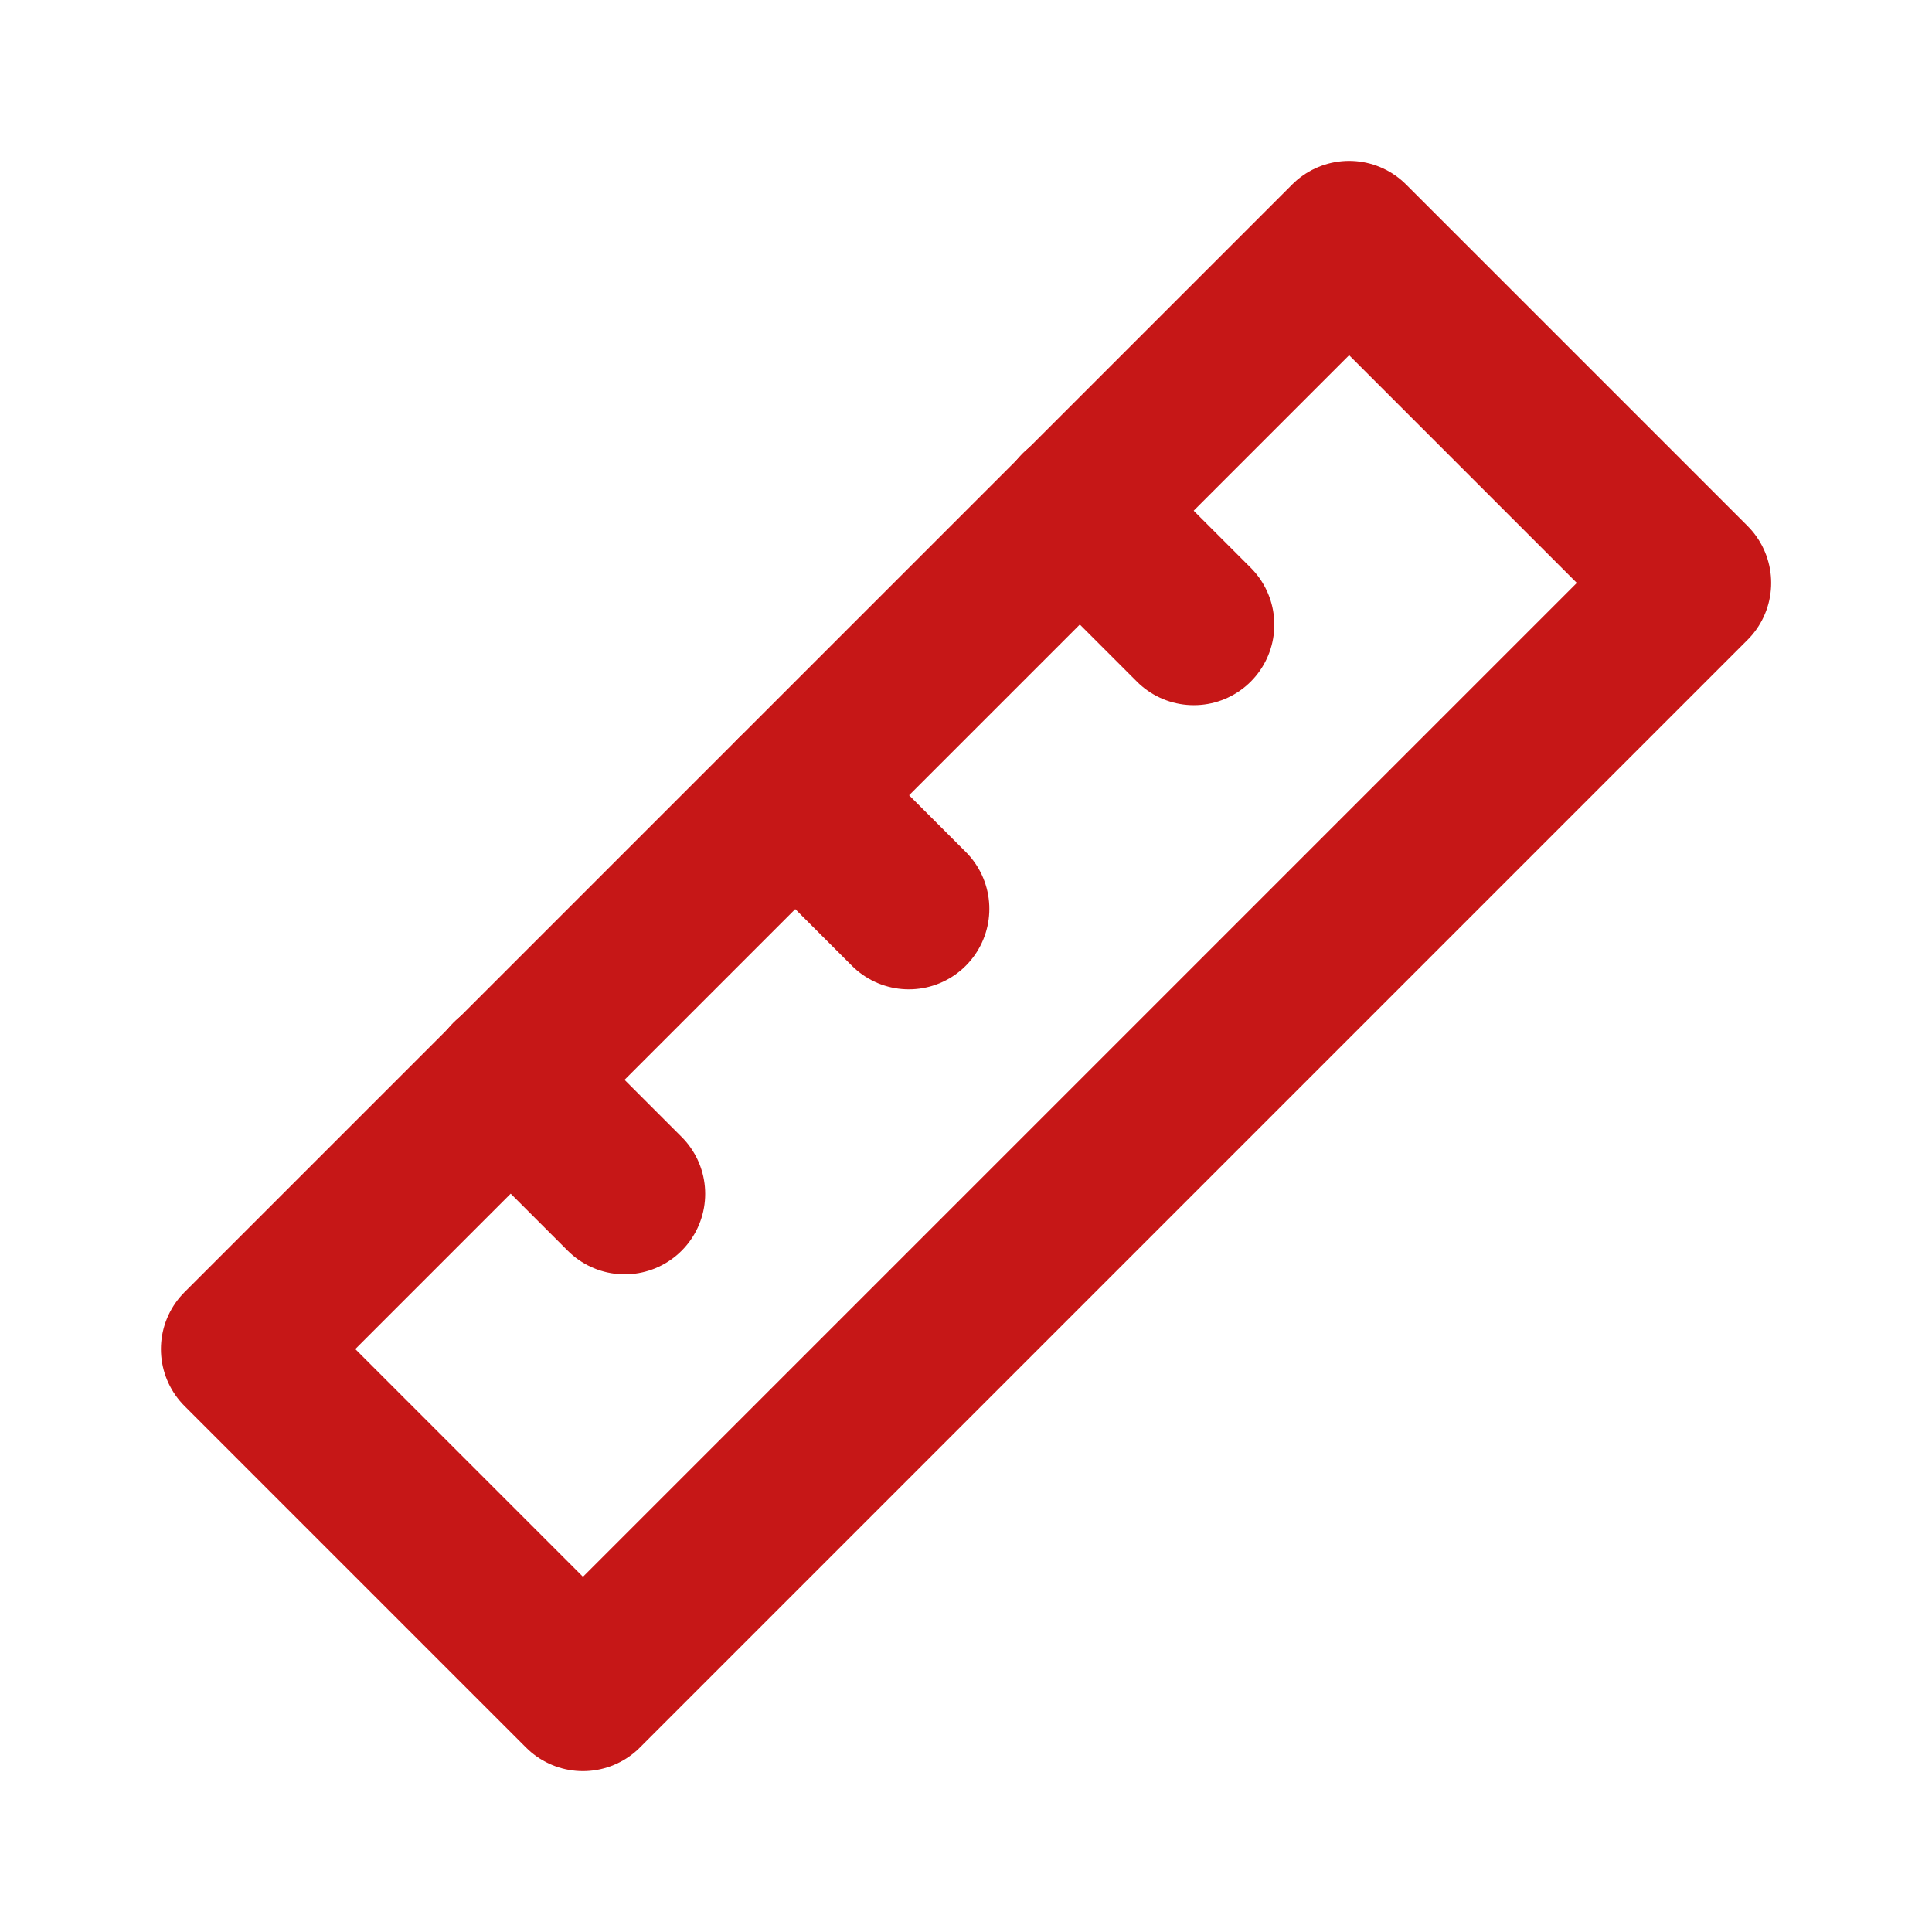 <?xml version="1.0" encoding="utf-8"?><!-- Uploaded to: SVG Repo, www.svgrepo.com, Generator: SVG Repo Mixer Tools -->
<svg fill="#C61717" width="800px" height="800px" viewBox="0 0 24 24" id="ruler-3" data-name="Line Color" xmlns="http://www.w3.org/2000/svg" class="icon line-color"><path id="secondary" d="M13.41,6.34l1.42,1.42M9.88,9.88l1.41,1.41M6.34,13.41l1.42,1.42" style="fill: none; stroke: #C61717; stroke-linecap: round; stroke-linejoin: round; stroke-width: 2;"></path><rect id="primary" x="2.27" y="9" width="19.46" height="6" transform="translate(-4.97 12) rotate(-45)" style="fill: none; stroke: #C61717; stroke-linecap: round; stroke-linejoin: round; stroke-width: 2;"></rect></svg>